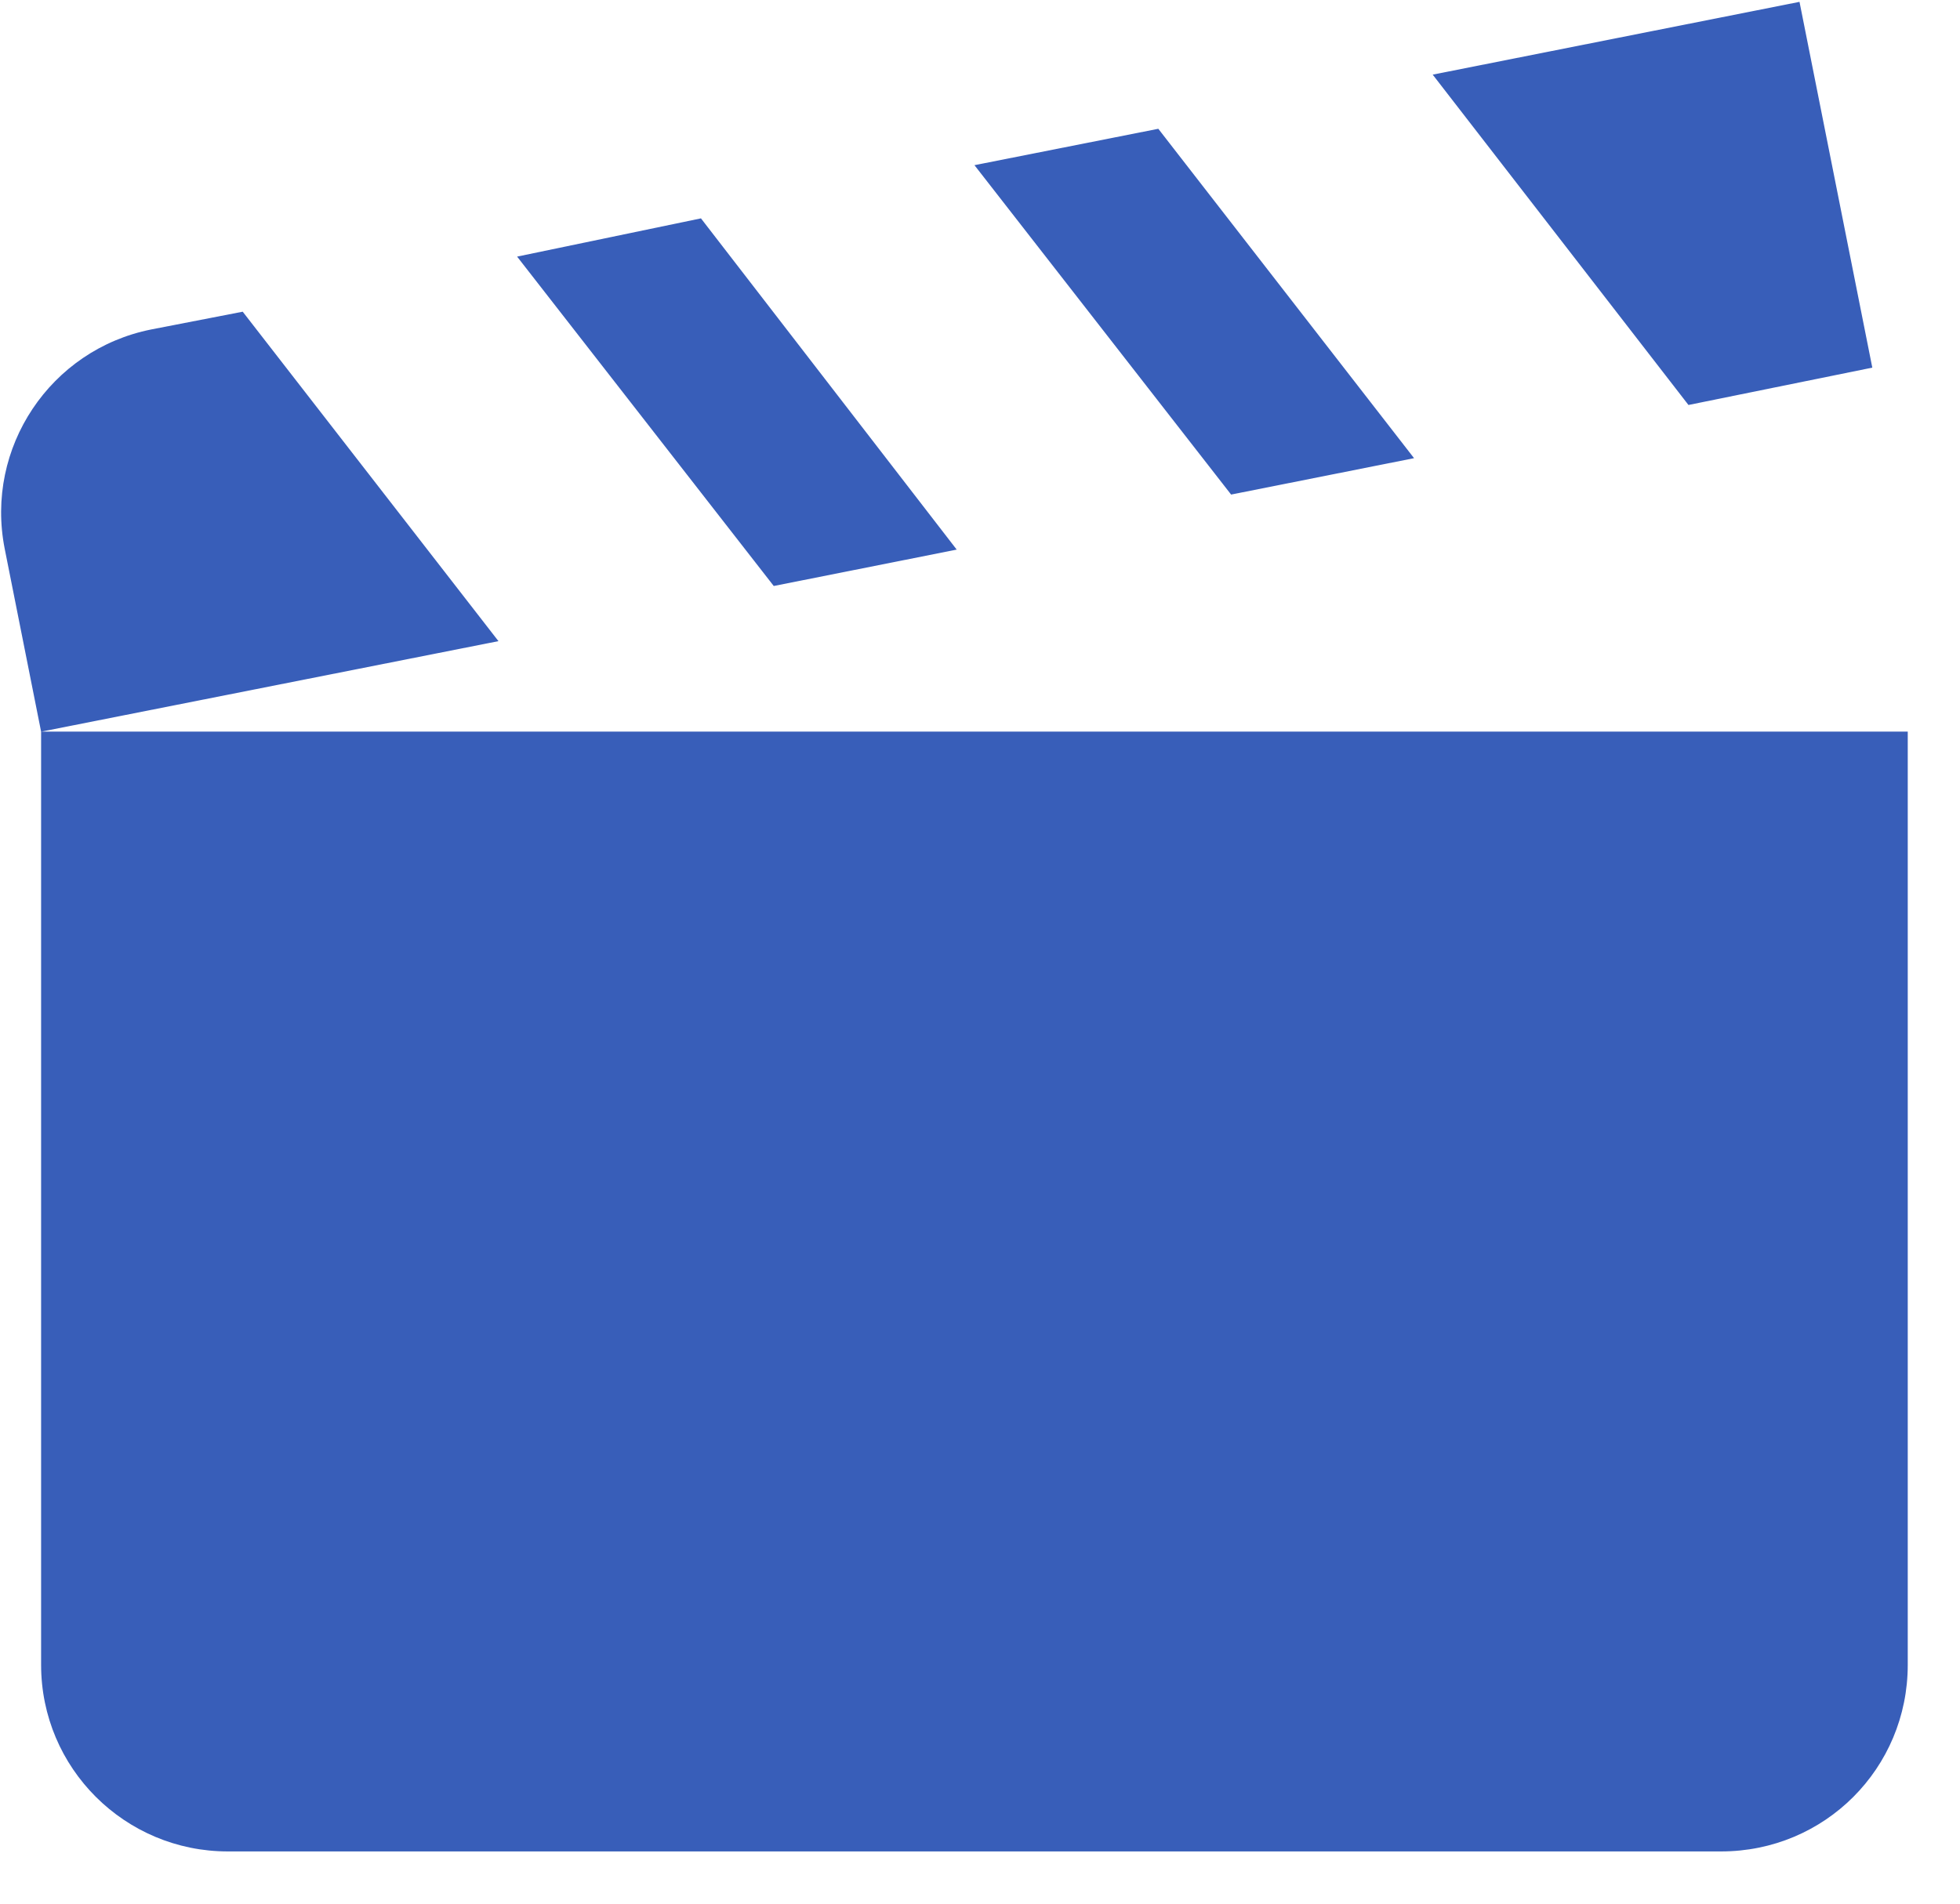 <svg height="34" viewBox="0 0 35 34" width="35" xmlns="http://www.w3.org/2000/svg"><path d="m33.067.3-6.55 1.3 4.567 5.9 3.283-.667zm-11.45 2.267-3.283.65 4.583 5.883 3.267-.65zm-8.167 1.6-3.283.683 4.583 5.883 3.267-.65zm-8.183 1.667-1.633.317c-1.803.36-2.974 2.113-2.617 3.917l.65 3.267 8.167-1.617zm-3.6 7.5v16.667c0 1.85 1.5 3.333 3.333 3.333h26.667c1.85 0 3.333-1.483 3.333-3.333v-16.667z" fill="#385eb9" fill-rule="evenodd" transform="translate(-.933 -.267)"/></svg>
